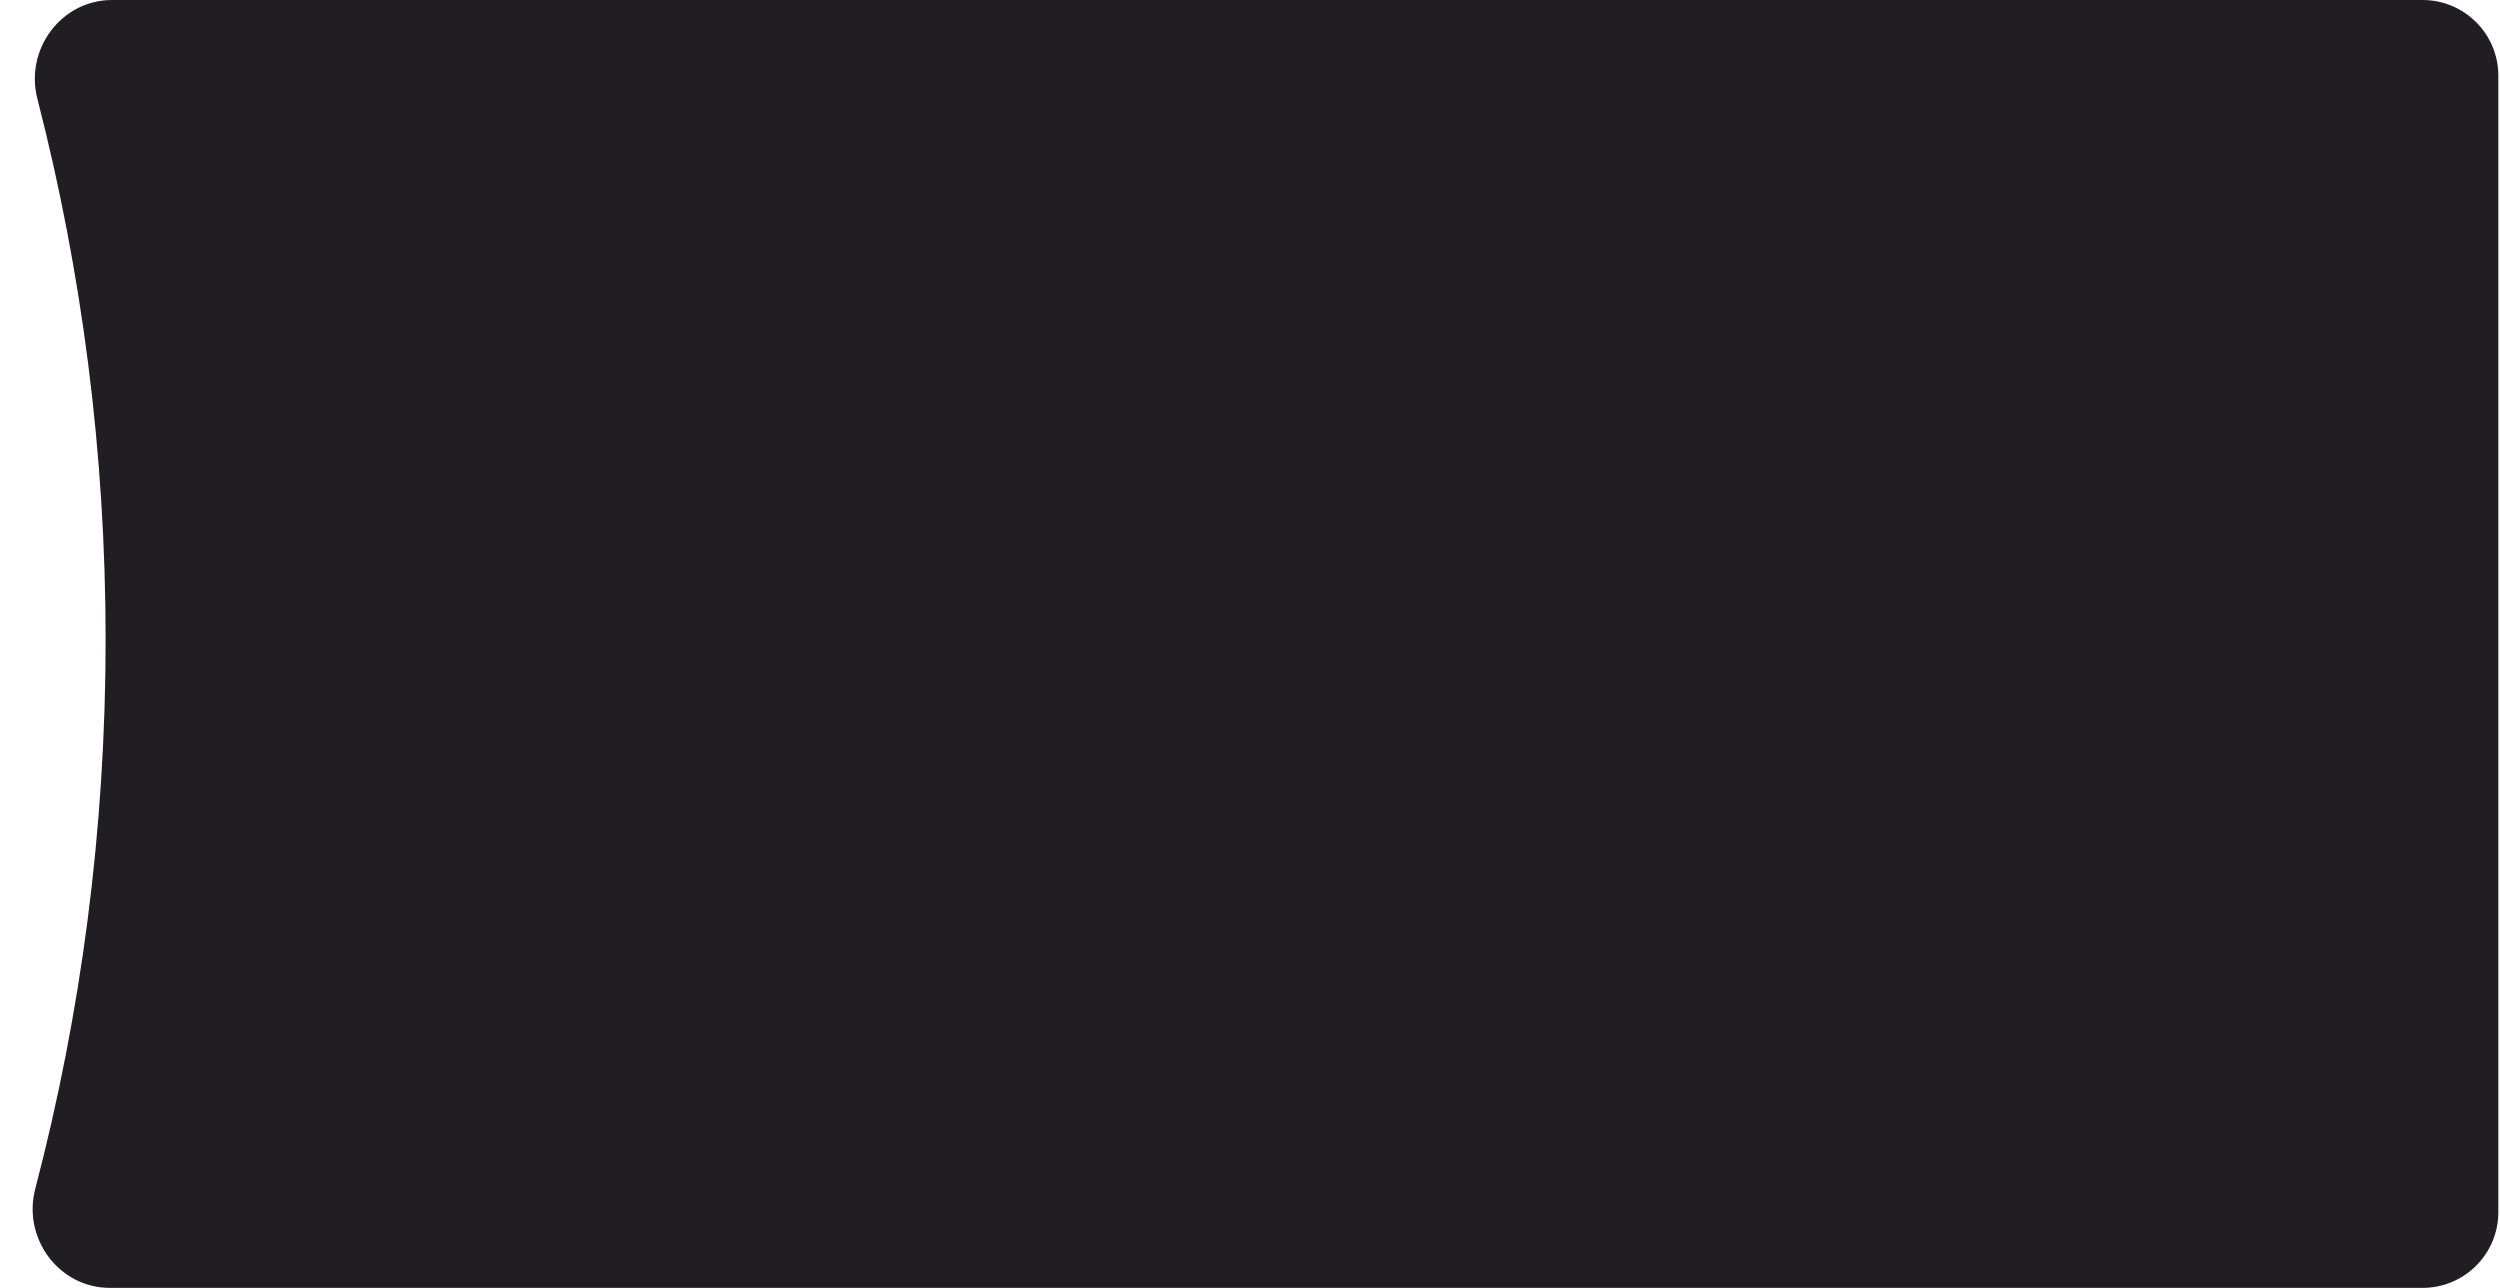<?xml version="1.0" encoding="UTF-8"?> <svg xmlns="http://www.w3.org/2000/svg" width="297" height="153" viewBox="0 0 297 153" fill="none"> <path d="M12.547 76C12.547 53.812 9.733 32.28 4.441 11.742C2.929 5.873 7.259 0 13.32 0H287.803C292.773 0 296.803 4.029 296.803 9V144C296.803 148.971 292.773 153 287.803 153H13.061C6.984 153 2.652 147.099 4.191 141.221C9.644 120.393 12.547 98.535 12.547 76Z" fill="#201D23"></path> </svg> 
